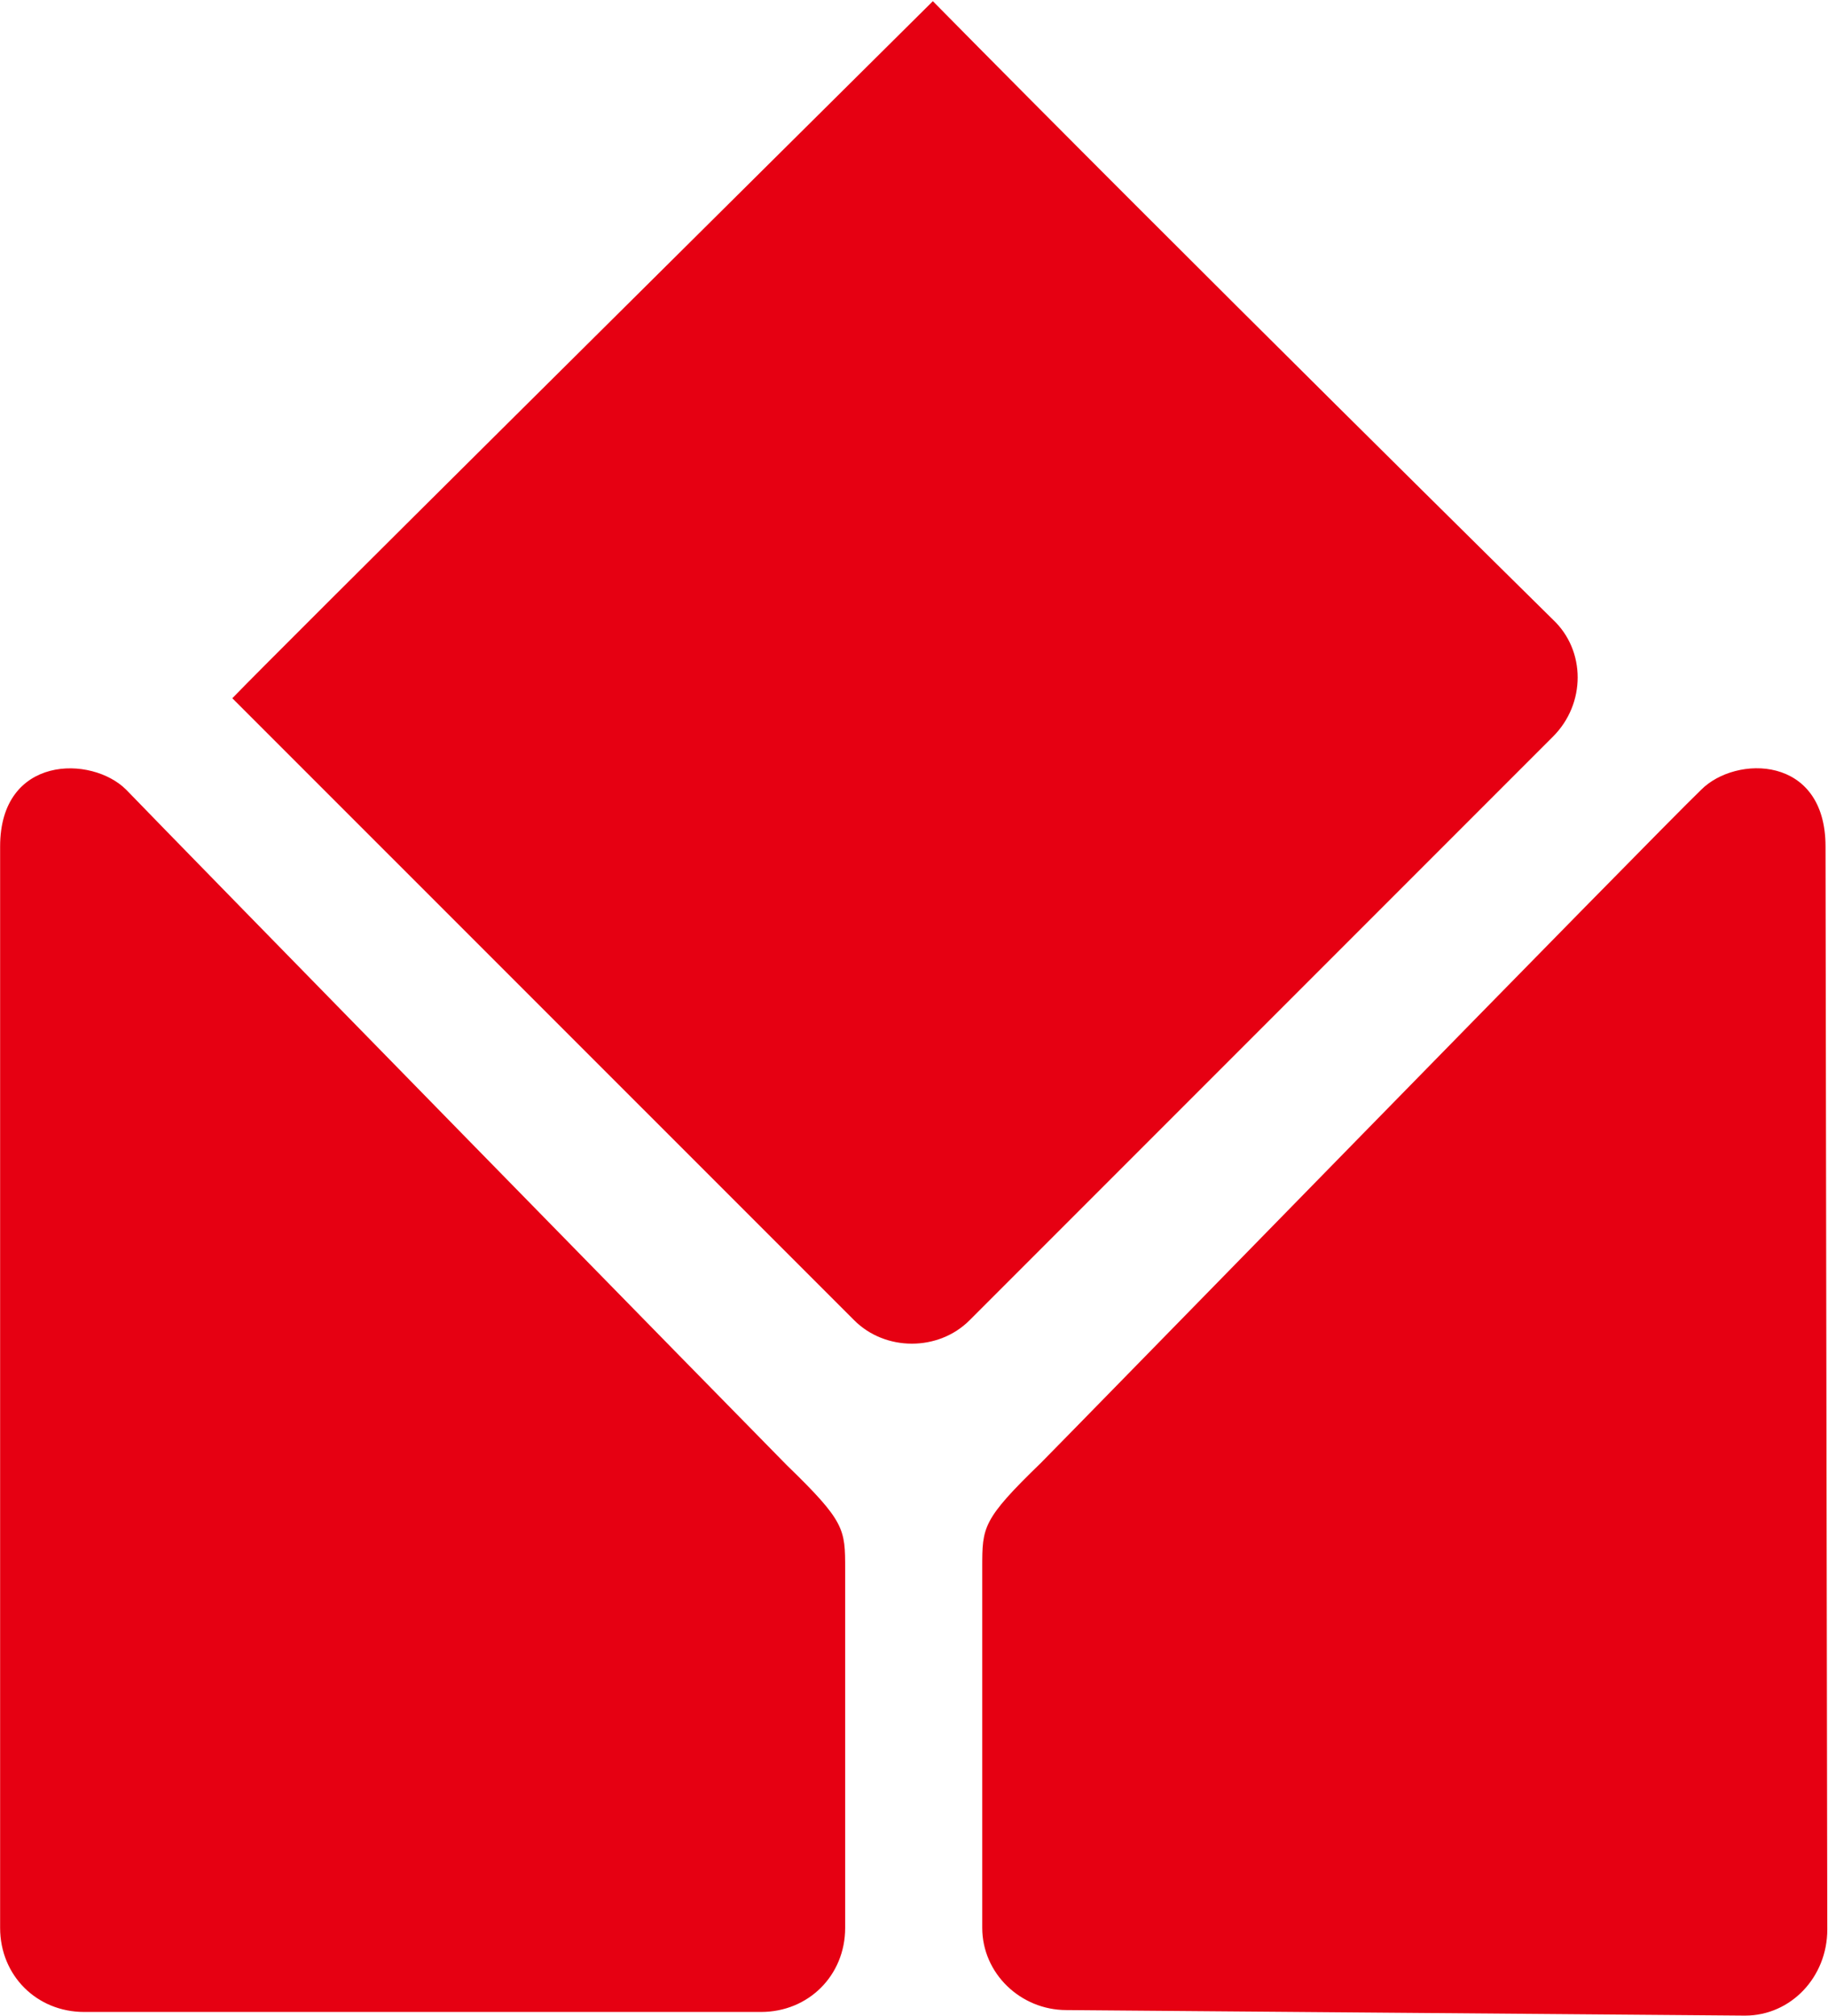 <svg version="1.2" xmlns="http://www.w3.org/2000/svg" viewBox="0 0 1551 1710" width="1551" height="1710"><style>.a{fill:#e60012}</style><path class="a" d="m1317.6 525.5c0 0-315-310.4-526.1-524.5-207.9 206.4-547.8 543.1-594.4 591.2 111.7 111.7 527.7 527.6 527.7 527.6 26.4 26.4 71.4 26.4 97.8 0l495-495c28-27.9 28-73 0-99.3zm231.3 192.4c0-77.6-76.1-77.6-105.5-48.1-40.4 38.8-538.6 549.3-560.3 571-49.7 48.1-49.7 54.4-49.7 88.5v305.7c0 38.8 32.6 69.8 71.4 69.8l575.8 4.7c38.8 0 69.8-32.6 69.8-73zm-881.5 524.6c-21.7-21.8-521.5-532.3-560.3-572.7-29.4-29.4-107-29.4-107 48.1v917.2c0 40.3 31 71.3 71.3 71.3h574.3c40.3 0 71.4-31 71.4-71.3v-304.2c0-34.1 0-40.3-49.7-88.4z"/></svg>